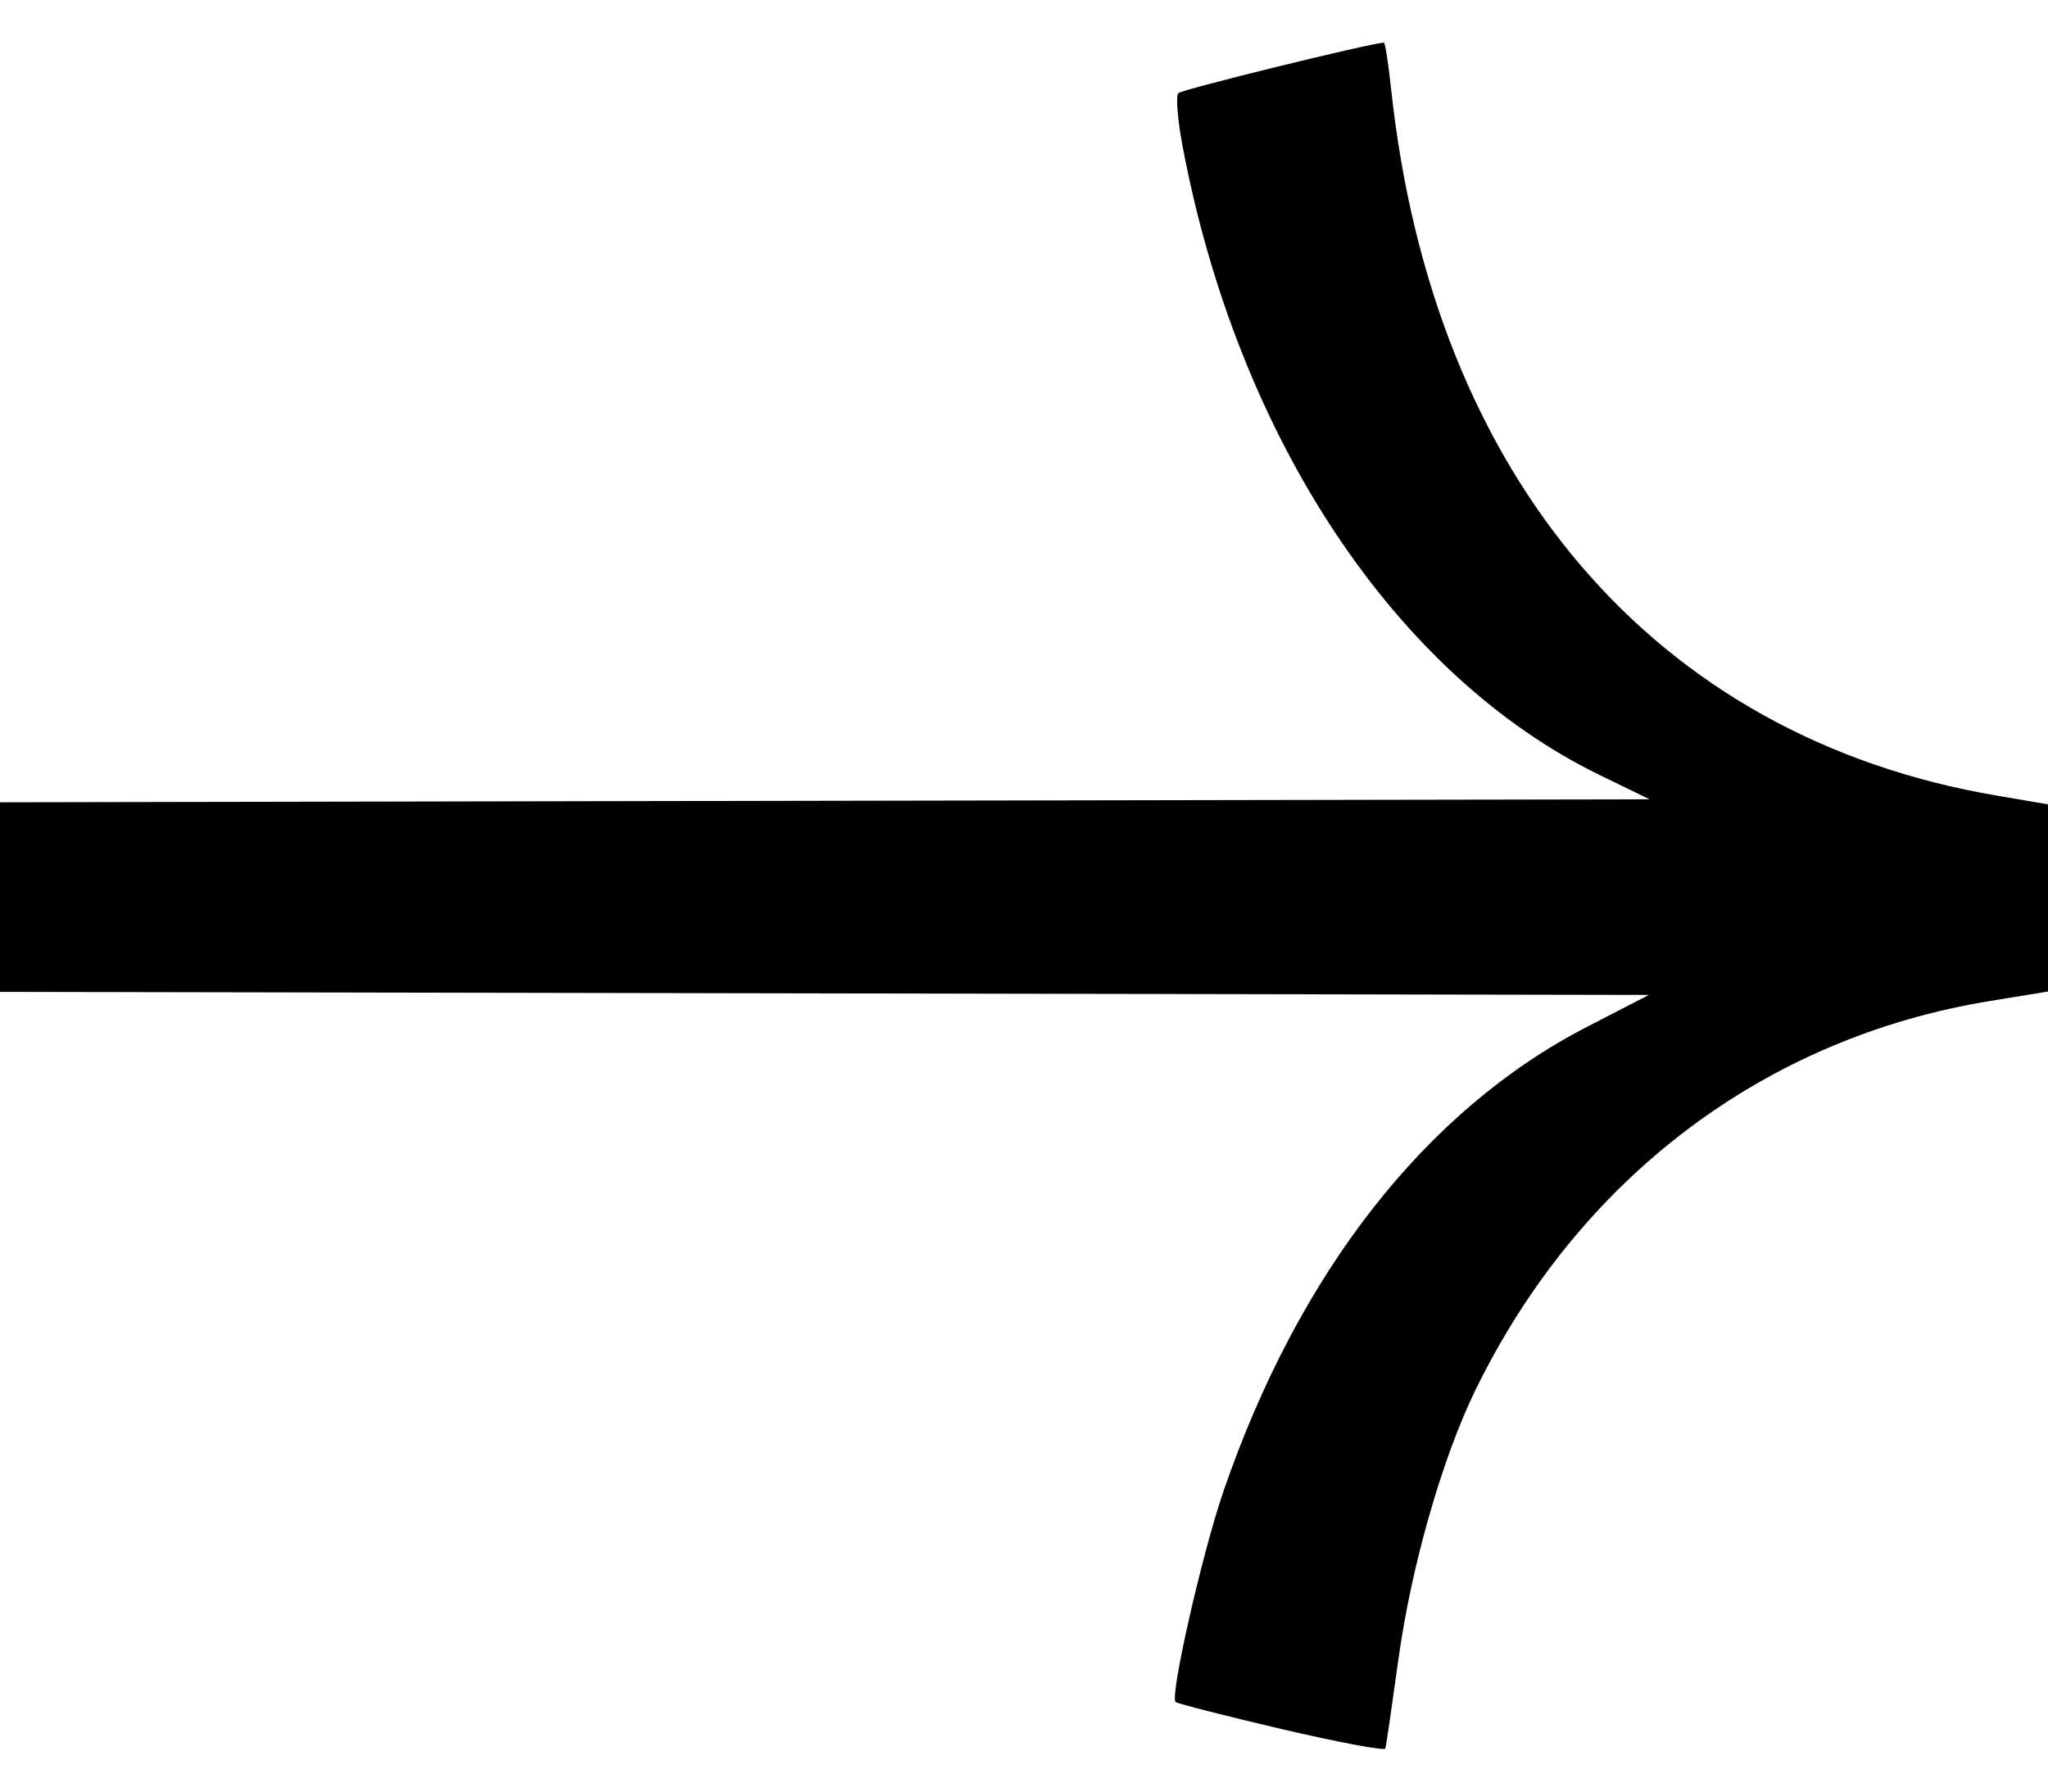 <svg width="24" height="21" viewBox="0 0 24 21" fill="none" xmlns="http://www.w3.org/2000/svg"><path d="M13.777 19.95c.018.018.575.16 1.237.316.663.155 1.212.258 1.22.23.01-.03.078-.498.153-1.042.15-1.092.515-2.367.905-3.164 1.214-2.485 3.393-4.13 6.035-4.558l.673-.11V9.428l-.61-.104c-3.996-.683-6.6-3.727-7.088-8.282C16.27.743 16.232.5 16.218.5c-.135 0-2.368.548-2.41.592-.03.031-.008.31.05.62.646 3.424 2.497 6.211 4.897 7.377l.576.28L7.49 9.39 0 9.404v2.222l7.508.014 11.815.022-.727.375c-1.887.973-3.38 2.883-4.26 5.447-.25.73-.628 2.395-.56 2.466" fill="#000"/></svg>